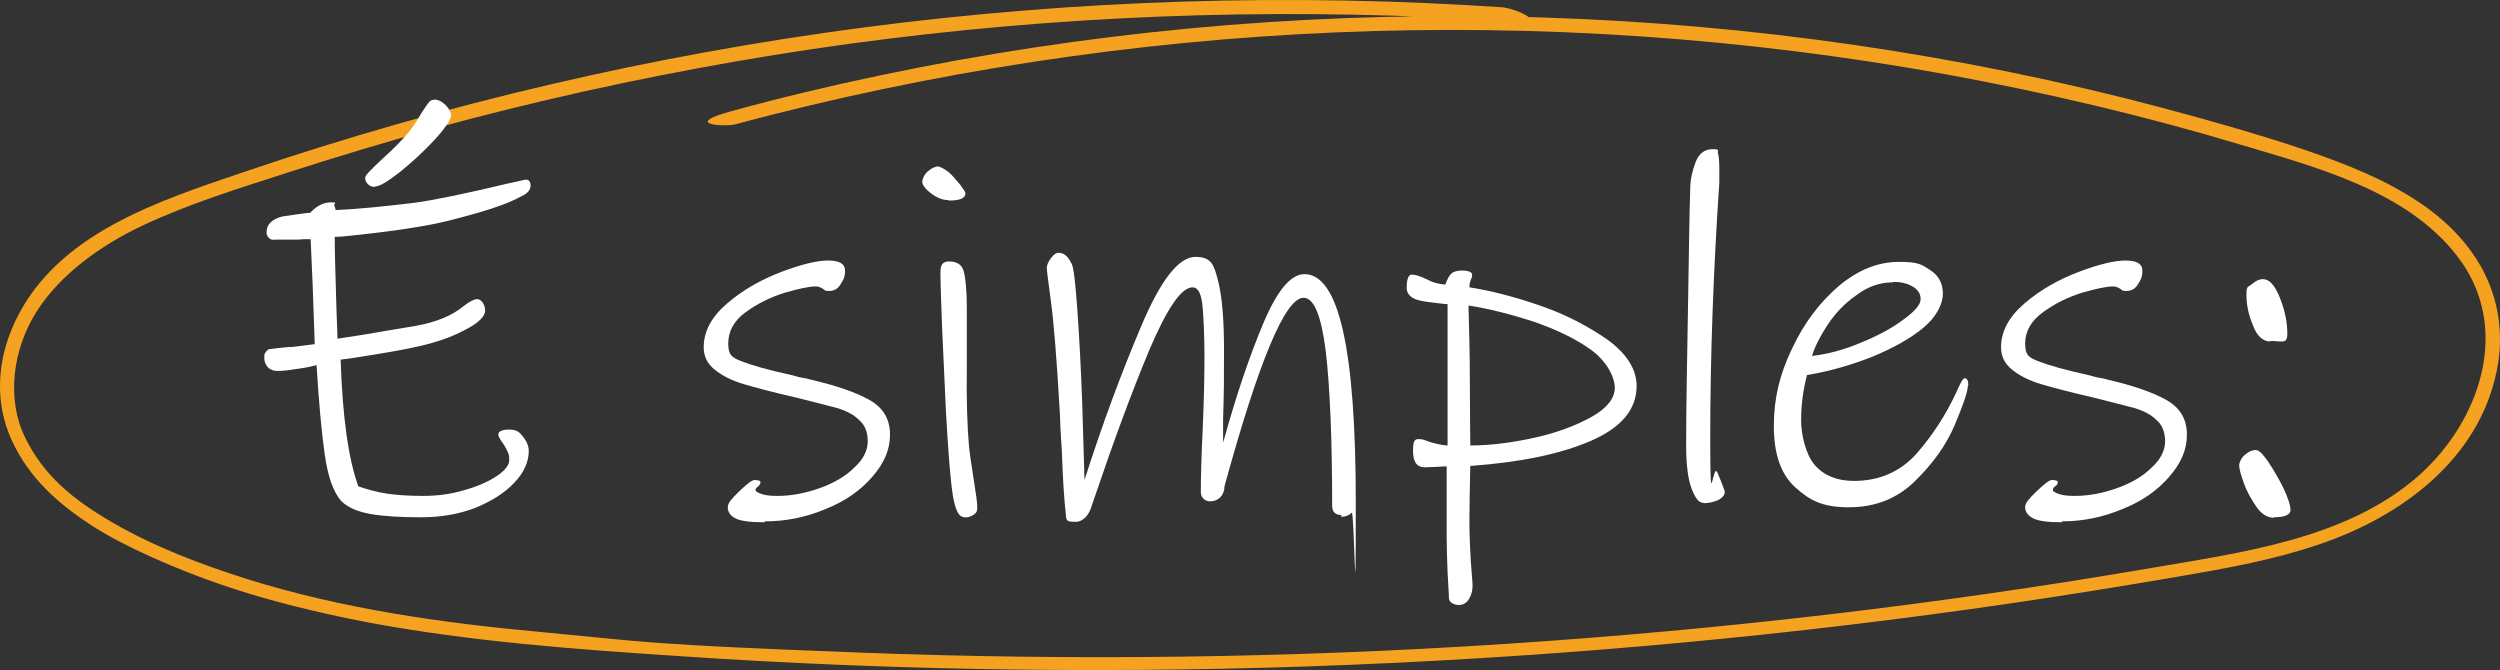 <?xml version="1.0" encoding="UTF-8" standalone="no"?>
<!-- Created with Inkscape (http://www.inkscape.org/) -->

<svg
   width="145.792mm"
   height="39.075mm"
   viewBox="0 0 145.792 39.075"
   version="1.1"
   id="svg1"
   inkscape:version="1.4 (e7c3feb1, 2024-10-09)"
   sodipodi:docname="simples.svg"
   xmlns:inkscape="http://www.inkscape.org/namespaces/inkscape"
   xmlns:sodipodi="http://sodipodi.sourceforge.net/DTD/sodipodi-0.dtd"
   xmlns="http://www.w3.org/2000/svg"
   xmlns:svg="http://www.w3.org/2000/svg">
  <rect x="0" y="0" width="145.792" height="39.075" fill="#333333" stroke="none"/>
  <sodipodi:namedview
     id="namedview1"
     pagecolor="#ffffff"
     bordercolor="#000000"
     borderopacity="0.25"
     inkscape:showpageshadow="2"
     inkscape:pageopacity="0.0"
     inkscape:pagecheckerboard="0"
     inkscape:deskcolor="#d1d1d1"
     inkscape:document-units="mm"
     inkscape:zoom="0.78216891"
     inkscape:cx="235.88255"
     inkscape:cy="332.40902"
     inkscape:window-width="1200"
     inkscape:window-height="1027"
     inkscape:window-x="2173"
     inkscape:window-y="25"
     inkscape:window-maximized="0"
     inkscape:current-layer="layer1" />
  <defs
     id="defs1" />
  <g
     inkscape:label="Layer 1"
     inkscape:groupmode="layer"
     id="layer1"
     transform="translate(-42.527,-60.523)">
    <path
       class="st12"
       d="m 130.26,60.956 c -12.435,-0.847 -24.95,-0.45 -37.333,1.164 -12.303,1.614 -24.448,4.445 -36.195,8.44 -4.974,1.693 -10.874,3.572 -13.309,8.678 -1.058,2.223 -1.244,4.71 -0.212,6.959 1.032,2.249 2.778,3.757 4.71,5.001 1.931,1.244 4.948,2.54 7.567,3.44 2.619,0.9 5.662,1.64 8.572,2.196 5.98,1.111 12.091,1.561 18.177,1.958 12.965,0.873 25.982,1.032 38.973,0.503 12.938,-0.529 25.85,-1.72 38.656,-3.598 3.254,-0.476 6.509,-1.005 9.763,-1.561 2.778,-0.476 5.583,-0.979 8.255,-1.905 4.71,-1.614 9.181,-4.921 10.239,-10.054 0.476,-2.275 0.079,-4.604 -1.191,-6.562 -1.27,-1.958 -2.99,-3.201 -4.895,-4.233 -1.905,-1.032 -4.524,-1.958 -6.879,-2.699 -2.884,-0.9 -5.794,-1.693 -8.705,-2.434 -11.88,-2.963 -24.077,-4.551 -36.301,-4.763 -12.224,-0.212 -24.395,0.926 -36.327,3.44 -2.91,0.609 -5.794,1.296 -8.678,2.09 -2.884,0.794 -0.291,0.9 0.212,0.767 11.456,-3.069 23.23,-4.868 35.057,-5.371 11.88,-0.503 23.812,0.318 35.534,2.434 5.794,1.058 11.562,2.408 17.198,4.101 4.419,1.323 9.71,2.672 12.674,6.509 3.228,4.154 1.349,9.657 -2.302,12.859 -4.26,3.704 -10.425,4.445 -15.769,5.371 -12.409,2.117 -24.924,3.572 -37.491,4.392 -12.515,0.82 -25.056,0.979 -37.571,0.503 C 80.174,98.104 80.333,97.971 74.168,97.389 68.347,96.86 62.527,96.04 56.944,94.294 54.272,93.447 51.599,92.442 49.165,91.039 46.731,89.637 45.064,88.235 43.979,86.012 c -1.085,-2.223 -0.714,-5.133 0.688,-7.329 1.402,-2.196 3.784,-3.889 6.218,-5.027 2.646,-1.244 5.477,-2.117 8.255,-3.016 2.778,-0.9 5.768,-1.799 8.705,-2.619 5.794,-1.587 11.668,-2.884 17.595,-3.916 11.88,-2.064 23.998,-2.963 36.063,-2.725 2.937,0.053 5.874,0.185 8.811,0.397 2.937,0.212 0.503,-0.767 0,-0.794 v 0 z"
       id="path389"
       style="display:inline;fill:#f5a220;stroke-width:0.265" />
    <g
       id="g398"
       style="display:inline"
       transform="matrix(0.265,0,0,0.265,-3.355,-107.187)">
      <path
         class="st5"
         d="m 287.6,676.2 c -2,1.1 -5.1,2.3 -9.3,3.5 -4.2,1.2 -7.7,2.1 -10.4,2.6 -4.3,0.8 -8.5,1.4 -12.8,1.9 -4.3,0.5 -7.1,0.8 -8.3,0.8 0,4.3 0.2,8.6 0.3,13.1 0.1,4.5 0.3,7.6 0.3,9.3 2.9,-0.4 7.2,-1.1 12.9,-2.1 l 4.2,-0.7 c 4.6,-0.8 8.2,-2.3 10.7,-4.4 1.3,-1 2.3,-1.5 2.9,-1.5 0.6,0 0.9,0.3 1.3,0.8 0.3,0.5 0.5,1.1 0.5,1.7 0,1.3 -1.5,2.8 -4.5,4.3 -3,1.6 -6.3,2.7 -9.8,3.5 -3,0.7 -6.4,1.3 -10.1,1.9 -3.7,0.6 -6.2,1 -7.4,1.1 0.4,12.5 1.7,21.9 3.9,27.9 2.1,0.7 4.2,1.3 6.3,1.6 2.1,0.3 4.7,0.5 7.9,0.5 3.2,0 6.3,-0.4 9.2,-1.3 2.9,-0.8 5.3,-1.9 7.1,-3.1 1.8,-1.2 2.7,-2.4 2.7,-3.5 0,-1.1 -0.1,-1.2 -0.3,-1.7 -0.2,-0.5 -0.5,-1.1 -0.9,-1.7 -0.1,-0.2 -0.4,-0.6 -0.7,-1 -0.3,-0.5 -0.5,-0.9 -0.5,-1.2 0,-0.7 0.8,-1.1 2.4,-1.1 1.6,0 2.2,0.5 3,1.5 0.8,1 1.3,2.1 1.3,3.2 0,2.3 -1,4.7 -3.1,6.9 -2.1,2.3 -5,4.1 -8.6,5.6 -3.6,1.4 -7.6,2.1 -12,2.1 -4.4,0 -8.1,-0.2 -11,-0.7 -2.9,-0.5 -5,-1.4 -6.5,-2.8 -1.8,-2 -3,-5.4 -3.7,-10.3 -0.7,-4.9 -1.3,-11.5 -1.8,-19.7 -1.4,0.4 -3,0.7 -4.7,0.9 -1.7,0.3 -3,0.4 -3.9,0.4 -0.9,0 -1.6,-0.3 -2.1,-0.8 -0.5,-0.6 -0.8,-1.2 -0.8,-2 0,-0.8 0,-1 0.3,-1.3 0.2,-0.4 0.5,-0.6 0.8,-0.7 2.4,-0.3 4.2,-0.5 5.3,-0.5 l 4.7,-0.6 c -0.3,-9.5 -0.6,-17.2 -0.9,-23.1 -1.1,0 -2,0 -2.6,0.1 h -5.1 c -0.7,0.1 -1.2,0 -1.5,-0.4 -0.4,-0.4 -0.5,-0.8 -0.5,-1.2 0,-1.8 1.2,-2.9 3.5,-3.5 0.9,-0.1 2,-0.3 3.4,-0.5 1.4,-0.2 2.3,-0.3 2.7,-0.3 1.4,-1.5 2.9,-2.3 4.6,-2.3 1.7,0 0.5,0.2 0.7,0.7 0.2,0.5 0.3,0.8 0.3,1 4.8,-0.2 10.6,-0.8 17.3,-1.6 4.4,-0.6 11.2,-2 20.4,-4.2 l 4.1,-0.9 c 0.7,0 1.1,0.4 1.1,1.3 0,0.9 -0.6,1.7 -1.9,2.3 z M 255.7,674 c -0.7,0 -1.2,-0.2 -1.6,-0.6 -0.4,-0.4 -0.6,-0.8 -0.6,-1.4 0,-0.6 1.2,-1.7 3.6,-4 2.8,-2.5 4.8,-4.6 6.2,-6.3 1.1,-1.5 2,-2.9 2.6,-4 0.8,-1.2 1.4,-2.1 1.7,-2.4 0.3,-0.4 0.8,-0.5 1.3,-0.5 0.7,0 1.5,0.4 2.3,1.2 0.8,0.8 1.2,1.6 1.2,2.3 0,0.7 -1.2,2.7 -3.5,5.2 -2.3,2.5 -4.9,4.9 -7.6,7.1 -2.8,2.2 -4.6,3.3 -5.6,3.3 z"
         id="path390"
         style="fill:#ffffff" />
      <path
         class="st5"
         d="m 341.3,747.8 c -3.2,0 -5.3,-0.3 -6.4,-0.9 -1.1,-0.6 -1.6,-1.4 -1.6,-2.4 0,-1 0.8,-1.8 2.5,-3.5 1.7,-1.6 2.8,-2.5 3.4,-2.5 0.9,0 1.3,0.2 1.3,0.5 0,0.3 -0.2,0.6 -0.5,0.9 -0.4,0.3 -0.6,0.5 -0.6,0.8 0,0.3 0.5,0.6 1.4,0.9 0.9,0.3 2,0.4 3.4,0.4 3.1,0 6.2,-0.6 9.3,-1.7 3.1,-1.1 5.7,-2.6 7.6,-4.5 2,-1.8 3,-3.8 3,-5.8 0,-2 -0.6,-3.6 -1.9,-4.7 -1.2,-1.2 -2.8,-2 -4.7,-2.6 -1.9,-0.5 -5,-1.3 -9.4,-2.4 -4.8,-1.1 -8.6,-2.1 -11.3,-2.9 -2.7,-0.8 -4.8,-1.9 -6.4,-3.2 -1.6,-1.3 -2.4,-2.9 -2.4,-4.9 0,-3.5 1.7,-6.7 5.2,-9.7 3.4,-2.9 7.4,-5.2 11.9,-6.9 4.5,-1.7 7.9,-2.5 10.3,-2.5 2.4,0 3.7,0.7 3.7,2.2 0,1.5 -0.3,1.9 -0.9,2.9 -0.6,1.1 -1.5,1.6 -2.6,1.6 -1.1,0 -0.9,-0.2 -1.4,-0.5 -0.5,-0.3 -1,-0.5 -1.5,-0.5 -1.5,0 -3.8,0.5 -6.9,1.4 -3.2,1 -6,2.4 -8.6,4.3 -2.6,1.9 -3.8,4.2 -3.8,6.9 0,2.7 1,3.1 3,3.9 2,0.8 5.8,1.9 11.3,3.1 0.7,0.2 1.3,0.4 2,0.5 0.7,0.1 1.2,0.2 1.8,0.4 5.6,1.3 10,2.8 13,4.5 3,1.7 4.5,4.2 4.5,7.6 0,3.4 -1.3,6.3 -3.9,9.3 -2.6,3 -6,5.4 -10.3,7.1 -4.3,1.8 -8.7,2.7 -13.3,2.7 z"
         id="path391"
         style="fill:#ffffff" />
      <path
         class="st5"
         d="m 381.8,676.9 c -1.2,0 -2.5,-0.5 -3.8,-1.5 -1.3,-1 -1.9,-1.9 -1.9,-2.5 0,-0.6 0.4,-1.6 1.2,-2.3 0.8,-0.7 1.6,-1.1 2.4,-1.1 1.1,0.4 2,1 2.8,1.8 0.6,0.6 1.2,1.4 2,2.3 0.7,1 1.1,1.5 1.1,1.8 0,1.1 -1.2,1.6 -3.6,1.6 z m 3.3,69.7 c -1,0 -1.8,-1.7 -2.3,-4.9 -0.5,-3.2 -1,-9.4 -1.5,-18.4 -0.3,-5.9 -0.5,-11.8 -0.8,-17.4 -0.2,-5.7 -0.4,-10.1 -0.4,-13.1 0,-0.8 0.1,-1.4 0.4,-1.8 0.3,-0.4 0.8,-0.6 1.5,-0.6 1.7,0 2.8,0.7 3.2,2.1 0.4,1.4 0.7,4.1 0.7,8 v 13 c -0.1,7.4 0.1,13.3 0.5,17.8 0,0.2 0.3,2.6 1,7 0.5,3.1 0.8,5.1 0.8,6.2 0,1.1 -0.3,1.3 -0.9,1.7 -0.6,0.4 -1.3,0.6 -2.1,0.5 z"
         id="path392"
         style="fill:#ffffff" />
      <path
         class="st5"
         d="m 468.3,746.2 c -1.3,0 -2,-0.7 -2,-2 0,-14.8 -0.5,-26.2 -1.4,-34 -1,-7.9 -2.6,-11.8 -4.9,-11.8 -4,0 -9.8,13.8 -17.4,41.5 v 0 c 0,1 -0.3,1.7 -0.9,2.4 -0.6,0.6 -1.4,0.9 -2.3,0.9 -0.9,0 -2,-0.7 -2,-2 0,-2.9 0.1,-7.5 0.4,-13.6 0.3,-6.9 0.4,-12.3 0.4,-16.3 0,-4 -0.2,-9.4 -0.5,-11.7 -0.3,-2.3 -1,-3.5 -2.1,-3.5 -2.5,0 -5.6,4.6 -9.5,13.7 -3.8,9.1 -7.8,19.9 -12,32.3 l -1,2.9 c -0.3,0.7 -0.7,1.4 -1.3,1.9 -0.6,0.5 -1.2,0.8 -1.8,0.8 -0.6,0 -1.5,0 -1.8,-0.2 -0.3,-0.1 -0.5,-0.6 -0.5,-1.3 -0.4,-3.6 -0.7,-8.4 -0.9,-14.4 -0.1,-1.5 -0.3,-4.1 -0.4,-7.6 -0.7,-12.4 -1.4,-20.8 -2,-25.1 -0.6,-4.4 -0.9,-6.8 -0.9,-7.3 0,-0.5 0.3,-1.3 0.9,-2.1 0.6,-0.8 1.1,-1.2 1.7,-1.2 1.2,0 2.1,0.8 2.9,2.5 0.4,0.8 0.8,4 1.2,9.7 0.4,5.6 0.8,12.6 1.1,21 l 0.5,16.8 c 4,-12.5 8.2,-23.8 12.5,-33.9 4.3,-10.2 8.3,-15.2 11.9,-15.2 3.6,0 4.1,1.8 5,5.3 0.9,3.5 1.3,8.6 1.3,15.3 0,6.7 0,8.6 -0.2,15.2 v 5.1 c 2.9,-10.5 5.9,-19.3 8.9,-26.4 3,-7.1 6,-10.7 9,-10.7 7.6,0 11.3,16.7 11.3,50.2 0,33.5 -0.3,1.6 -0.9,2.3 -0.6,0.6 -1.4,0.9 -2.3,0.9 z"
         id="path393"
         style="fill:#ffffff" />
      <path
         class="st5"
         d="m 496.7,735.3 c -0.1,5 -0.2,9.1 -0.2,12.2 0,3.1 0.2,8 0.5,11.4 0.1,1.3 0.2,2.2 0.2,2.8 0,1.2 -0.3,2.2 -0.8,3 -0.5,0.8 -1.2,1.3 -2.2,1.3 -1,0 -2.1,-0.5 -2.2,-1.4 0,-1.2 -0.2,-3.2 -0.3,-5.8 -0.1,-2.6 -0.2,-5.2 -0.2,-7.9 v -15.4 c -0.3,0 -0.9,0 -1.9,0.1 -1,0 -2,0.1 -2.9,0.1 -1.8,0 -2.6,-1.2 -2.6,-3.6 0,-2.4 0.4,-2.6 1.3,-2.6 0.9,0 1.2,0.2 2.6,0.7 1.5,0.4 2.7,0.7 3.7,0.7 v -31.1 c -0.7,0 -1.9,-0.2 -3.7,-0.4 -1.8,-0.2 -3.2,-0.5 -4,-1 -0.8,-0.5 -1.3,-1.2 -1.3,-2.2 0,-1.9 0.4,-2.9 1.1,-2.9 0.7,0 1.8,0.3 3,0.9 0.1,0 0.6,0.3 1.3,0.6 0.7,0.3 1.8,0.6 3.1,0.7 0.4,-1.2 0.9,-2 1.3,-2.4 0.4,-0.4 1.2,-0.7 2.4,-0.7 1.2,0 2.2,0.3 2.2,0.9 0,0.6 -0.1,0.6 -0.3,1.2 -0.2,0.5 -0.3,1.1 -0.3,1.6 4.5,0.7 9.7,2 15.5,4 5.8,2 10.7,4.6 15,7.6 4.2,3.1 6.3,6.5 6.3,10.1 0,5.2 -3.4,9.2 -10.1,12.1 -6.7,2.9 -15.5,4.7 -26.4,5.5 z m -0.4,-35.2 c 0.1,4.3 0.3,9.9 0.3,16.9 0,7 0.1,11.6 0.1,13.9 4.4,0 9.1,-0.6 14.1,-1.7 5,-1.1 9.2,-2.7 12.6,-4.6 3.4,-1.9 5.1,-4.1 5.1,-6.4 0,-2.3 -1.8,-5.9 -5.3,-8.4 -3.5,-2.5 -7.8,-4.5 -12.7,-6.2 -5,-1.6 -9.7,-2.8 -14.2,-3.5 z"
         id="path394"
         style="fill:#ffffff" />
      <path
         class="st5"
         d="m 547.9,743.5 c -0.9,0 -1.7,-1 -2.5,-3.1 -0.8,-2.1 -1.2,-5.3 -1.2,-9.5 0,-8.3 0.2,-18.3 0.4,-30 0.2,-11.7 0.3,-20.6 0.5,-26.5 0,-2.1 0.5,-4.1 1.2,-5.9 0.7,-1.8 1.9,-2.8 3.7,-2.8 1.8,0 1,0.3 1.2,0.9 0.2,0.6 0.3,1.8 0.3,3.6 0,1.8 0,0.3 0,0.7 0,0.4 0,1.1 0,2.1 -1.3,19.3 -2,38.1 -2,56.4 0,18.3 0.5,4.8 1.6,7.5 1.1,2.6 1.6,4 1.6,4.2 0,0.7 -0.5,1.3 -1.4,1.8 -1,0.4 -2,0.7 -3.2,0.7 z"
         id="path395"
         style="fill:#ffffff" />
      <path
         class="st5"
         d="m 606.2,717.7 c 0,1.3 -1,4.2 -2.9,8.7 -1.9,4.5 -4.9,8.6 -8.8,12.4 -3.9,3.8 -8.7,5.7 -14.5,5.7 -5.8,0 -8.6,-1.5 -11.8,-4.4 -3.2,-2.9 -4.7,-7.4 -4.7,-13.5 0,-6.1 1.3,-11.4 4,-17 2.6,-5.6 6.1,-10.2 10.3,-13.8 4.3,-3.6 8.7,-5.3 13.2,-5.3 4.5,0 5,0.6 6.9,1.8 1.9,1.2 2.8,3 2.8,5.2 0,2.2 -1.4,5.1 -4.3,7.5 -2.9,2.4 -6.7,4.5 -11.3,6.4 -4.6,1.8 -9.4,3.2 -14.3,4 -0.9,3.4 -1.3,6.7 -1.3,9.9 0,3.2 1,7.6 3,9.9 2,2.3 4.9,3.5 8.6,3.5 5.6,0 10.2,-2 13.8,-6 3.5,-4 6.5,-8.6 8.8,-13.6 0.1,-0.3 0.4,-0.9 0.8,-1.7 0.4,-0.8 0.7,-1.3 1,-1.3 0.5,0 0.8,0.5 0.8,1.6 z M 589.7,695 c -2.8,0 -5.5,0.9 -8,2.8 -2.6,1.8 -4.7,4 -6.4,6.6 -1.7,2.6 -2.8,4.8 -3.4,6.8 3.4,-0.4 6.9,-1.3 10.7,-2.9 3.7,-1.5 6.9,-3.2 9.4,-5.1 2.5,-1.8 3.8,-3.3 3.8,-4.5 0,-1.2 -0.6,-2.1 -1.8,-2.8 -1.2,-0.7 -2.6,-1 -4.2,-1 z"
         id="path396"
         style="fill:#ffffff" />
      <path
         class="st5"
         d="m 626.9,747.8 c -3.2,0 -5.3,-0.3 -6.4,-0.9 -1.1,-0.6 -1.7,-1.4 -1.7,-2.4 0,-1 0.8,-1.8 2.5,-3.5 1.7,-1.6 2.8,-2.5 3.4,-2.5 0.9,0 1.3,0.2 1.3,0.5 0,0.3 -0.2,0.6 -0.6,0.9 -0.4,0.3 -0.5,0.5 -0.5,0.8 0,0.3 0.5,0.6 1.4,0.9 0.9,0.3 2,0.4 3.4,0.4 3.1,0 6.2,-0.6 9.3,-1.7 3.1,-1.1 5.7,-2.6 7.6,-4.5 2,-1.8 3,-3.8 3,-5.8 0,-2 -0.6,-3.6 -1.9,-4.7 -1.2,-1.2 -2.8,-2 -4.7,-2.6 -1.9,-0.5 -5,-1.3 -9.4,-2.4 -4.8,-1.1 -8.6,-2.1 -11.3,-2.9 -2.7,-0.8 -4.8,-1.9 -6.4,-3.2 -1.6,-1.3 -2.4,-2.9 -2.4,-4.9 0,-3.5 1.7,-6.7 5.2,-9.7 3.4,-2.9 7.4,-5.2 11.9,-6.9 4.5,-1.7 7.9,-2.5 10.3,-2.5 2.4,0 3.7,0.7 3.7,2.2 0,1.5 -0.3,1.9 -0.9,2.9 -0.6,1.1 -1.5,1.6 -2.6,1.6 -1.1,0 -0.9,-0.2 -1.4,-0.5 -0.5,-0.3 -1,-0.5 -1.5,-0.5 -1.5,0 -3.8,0.5 -6.9,1.4 -3.2,1 -6,2.4 -8.6,4.3 -2.6,1.9 -3.9,4.2 -3.9,6.9 0,2.7 1,3.1 3,3.9 2,0.8 5.8,1.9 11.3,3.1 0.7,0.2 1.3,0.4 2,0.5 0.7,0.1 1.2,0.2 1.8,0.4 5.6,1.3 10,2.8 13,4.5 3,1.7 4.5,4.2 4.5,7.6 0,3.4 -1.3,6.3 -3.9,9.3 -2.6,3 -6,5.4 -10.3,7.1 -4.3,1.8 -8.7,2.7 -13.3,2.7 z"
         id="path397"
         style="fill:#ffffff" />
      <path
         class="st5"
         d="m 673.5,746.8 c -1.4,0 -2.7,-0.8 -3.8,-2.4 -1.1,-1.6 -2.1,-3.3 -2.8,-5.3 -0.7,-1.9 -1,-3.2 -1,-3.8 0,-0.6 0.4,-1.6 1.2,-2.3 0.8,-0.7 1.6,-1.1 2.4,-1.1 0.8,0 1.6,0.9 2.8,2.6 1.2,1.8 2.3,3.7 3.4,5.9 1,2.2 1.5,3.7 1.5,4.7 0,1 -1.2,1.6 -3.6,1.6 z M 672.7,708 c -1.6,0 -2.9,-1.2 -3.8,-3.6 -1,-2.4 -1.4,-4.6 -1.4,-6.7 0,-2.1 0.4,-1.6 1.2,-2.3 0.8,-0.7 1.6,-1.1 2.4,-1.1 1.5,0 2.7,1.4 3.8,4.2 1.1,2.8 1.6,5.4 1.6,7.8 0,2.4 -1.2,1.6 -3.6,1.6 z"
         id="path398"
         style="fill:#ffffff" />
    </g>
  </g>
</svg>
